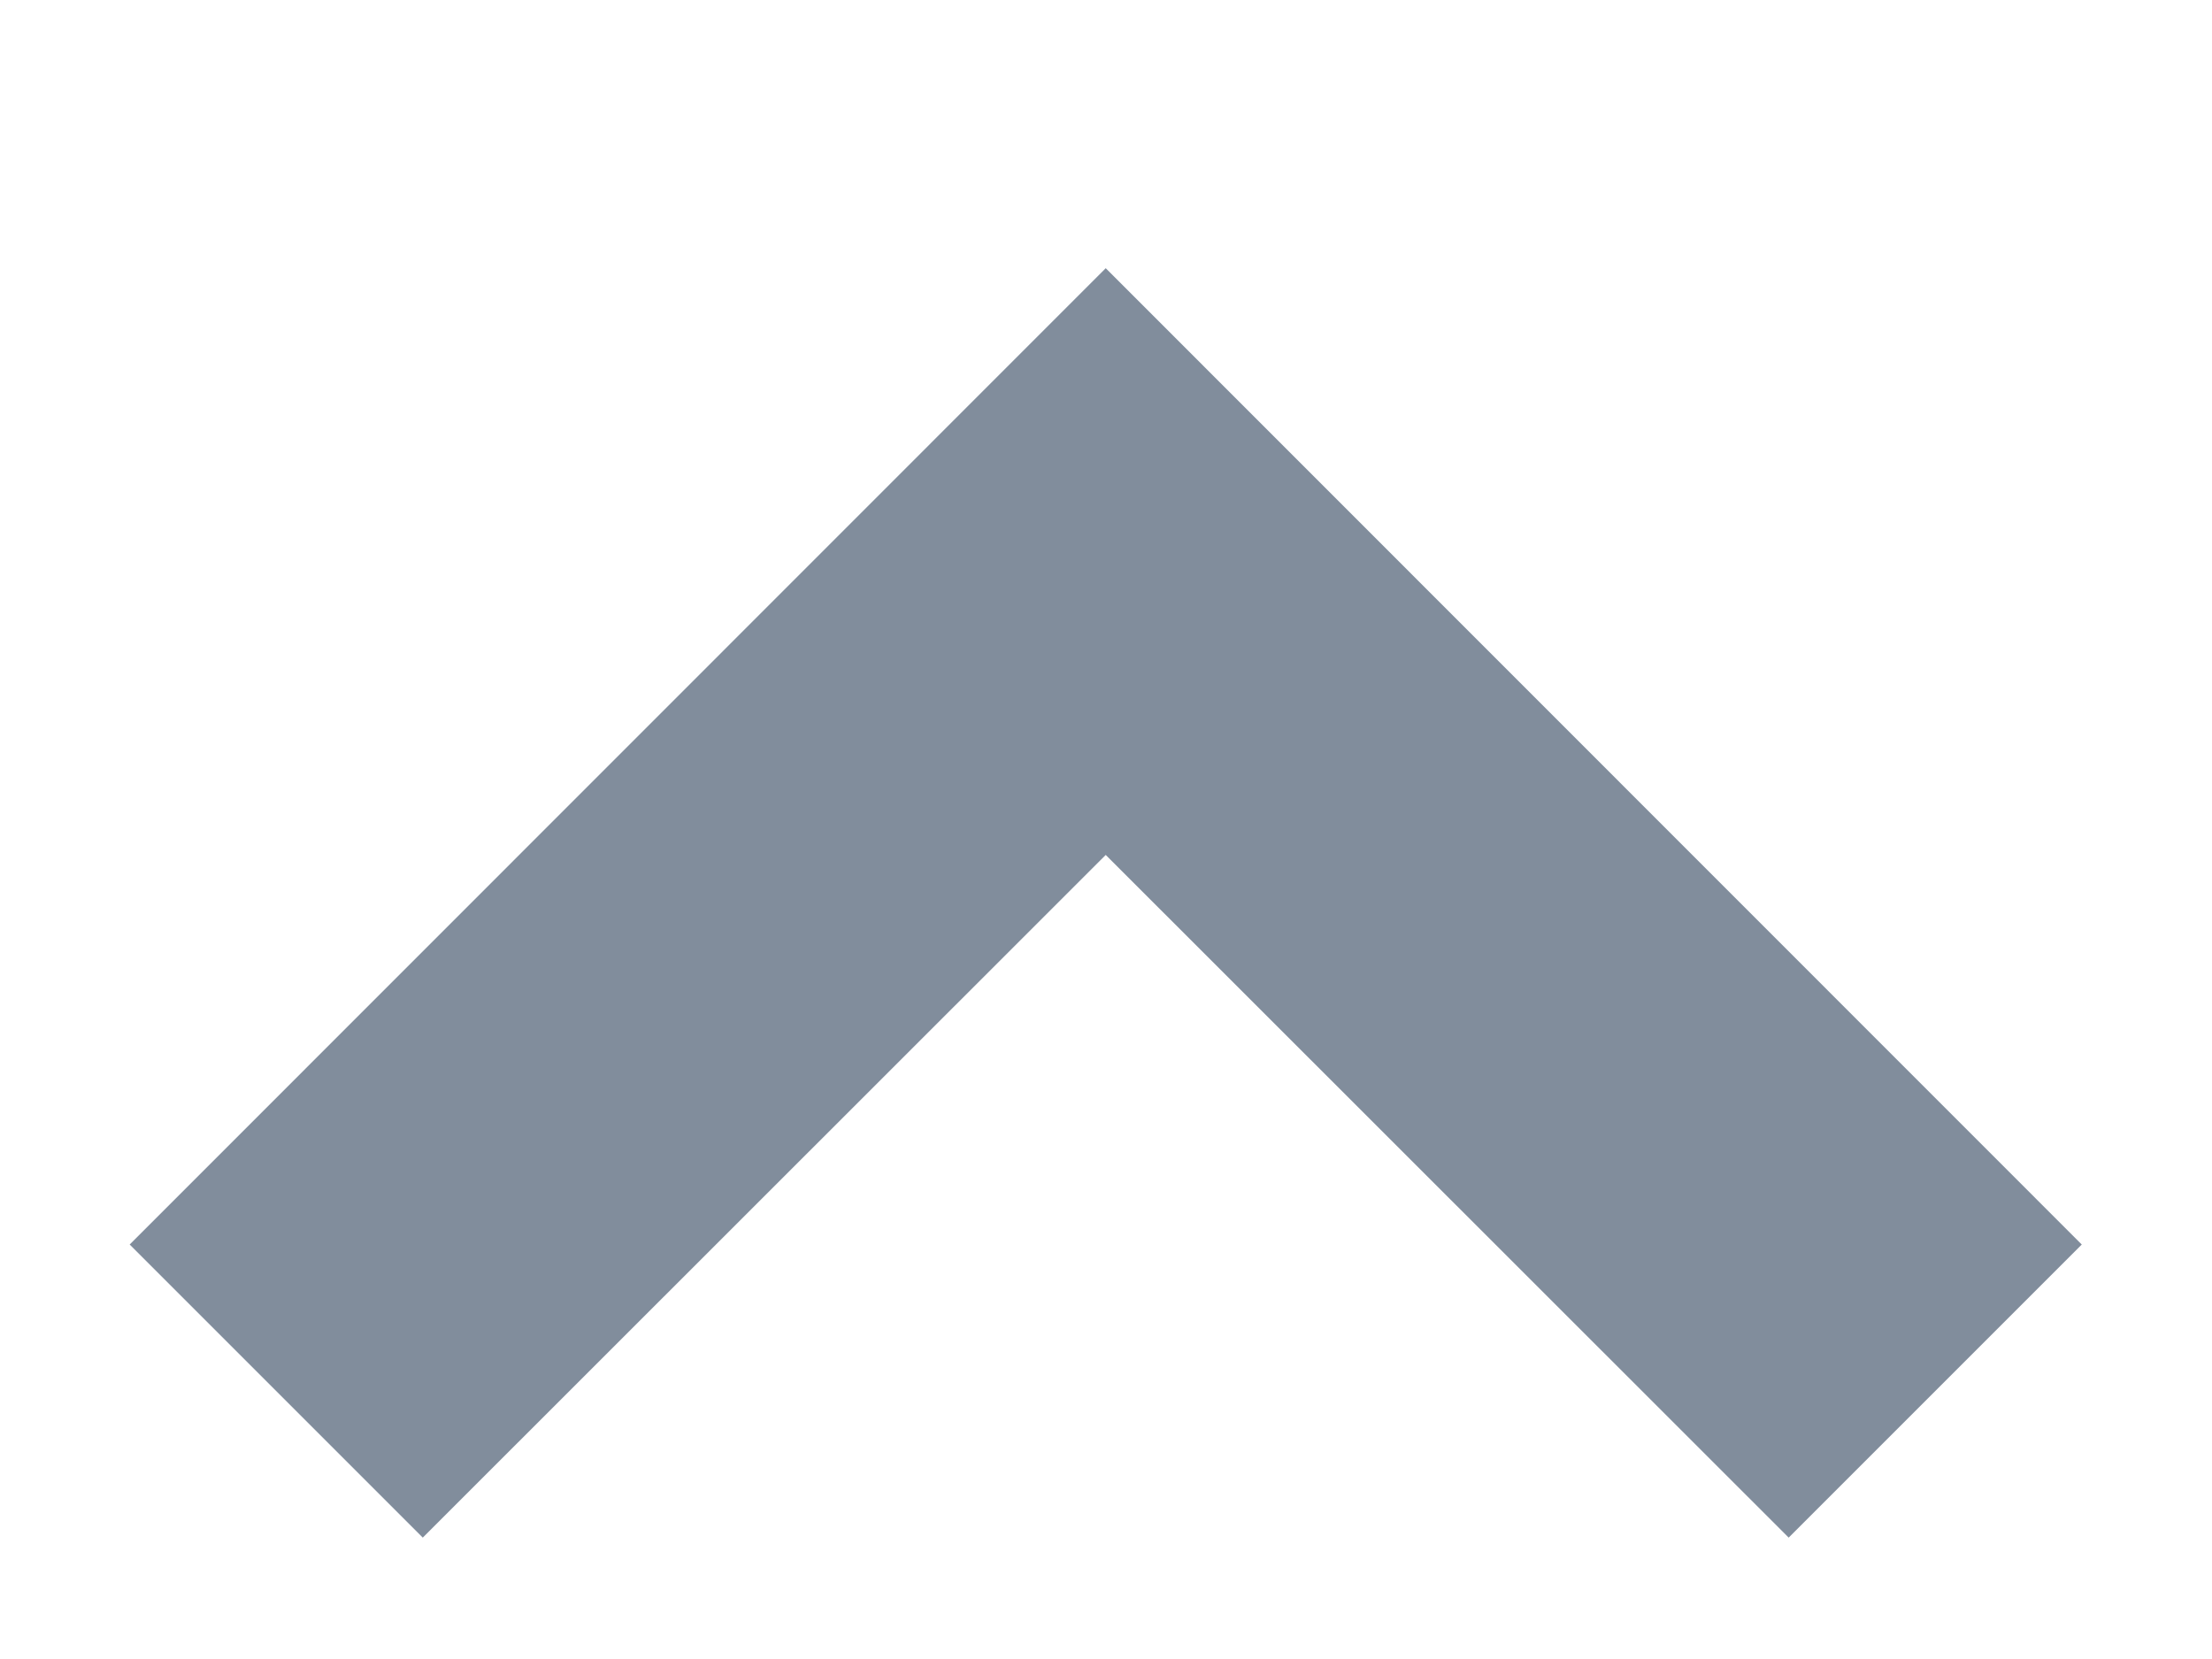 <svg width="8" height="6" viewBox="0 0 8 6" fill="none" xmlns="http://www.w3.org/2000/svg">
<path fill-rule="evenodd" clip-rule="evenodd" d="M3.999 3.092L1.529 5.561L0.469 4.501L3.999 0.97L7.529 4.501L6.469 5.561L3.999 3.092Z" fill="#818D9C"/>
</svg>